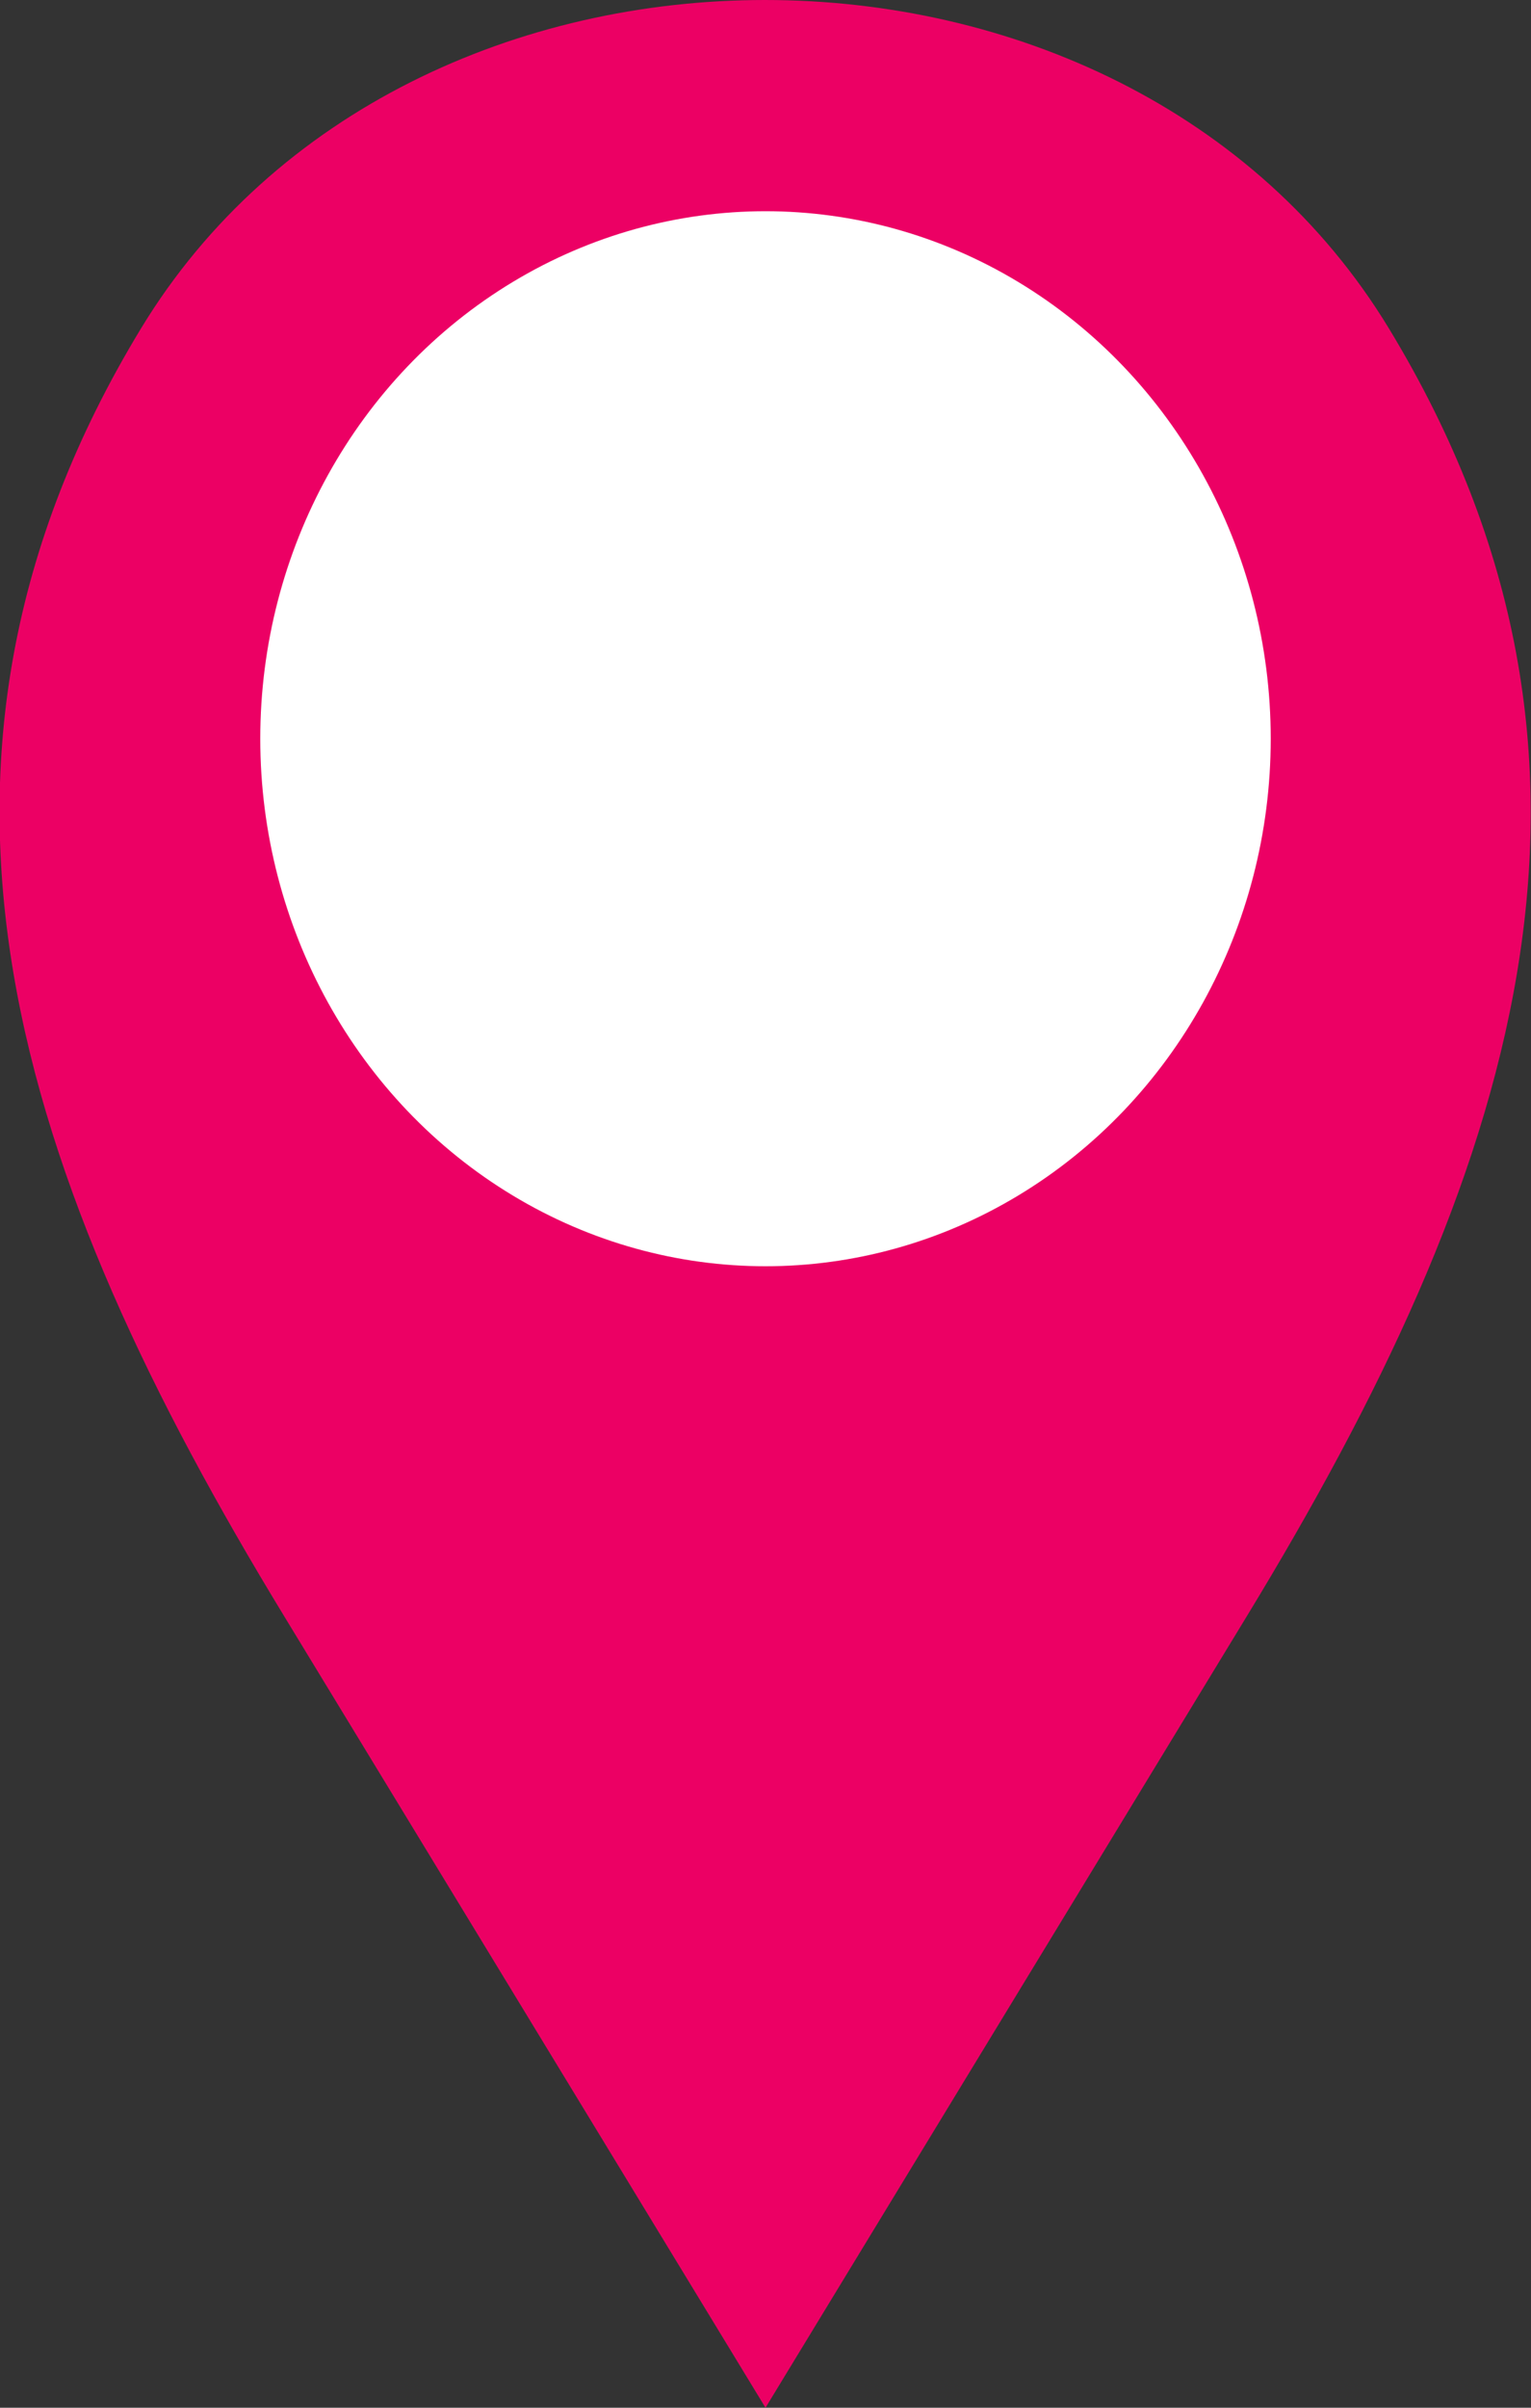 <svg xmlns="http://www.w3.org/2000/svg" viewBox="0 0 14 22"><rect x="0" y="0" width="14" height="22" fill="#333333" stroke="none"/><defs><style>.cls-1{fill:#ec0064;}.cls-2{fill:#fff;}</style></defs><title>アセット 1</title><g id="レイヤー_2" data-name="レイヤー 2"><g id="レイヤー_1-2" data-name="レイヤー 1"><g id="レイヤー_2-2" data-name="レイヤー 2"><g id="_2" data-name=" 2"><path class="cls-1" d="M12.7,3C10.27-1,3.72-1,1.29,3S.17,10.78,2.6,14.77L7,22l4.4-7.23C13.83,10.78,15.13,7,12.7,3Z"/><ellipse class="cls-2" cx="7" cy="6.75" rx="4.62" ry="4.82"/></g></g></g></g></svg>